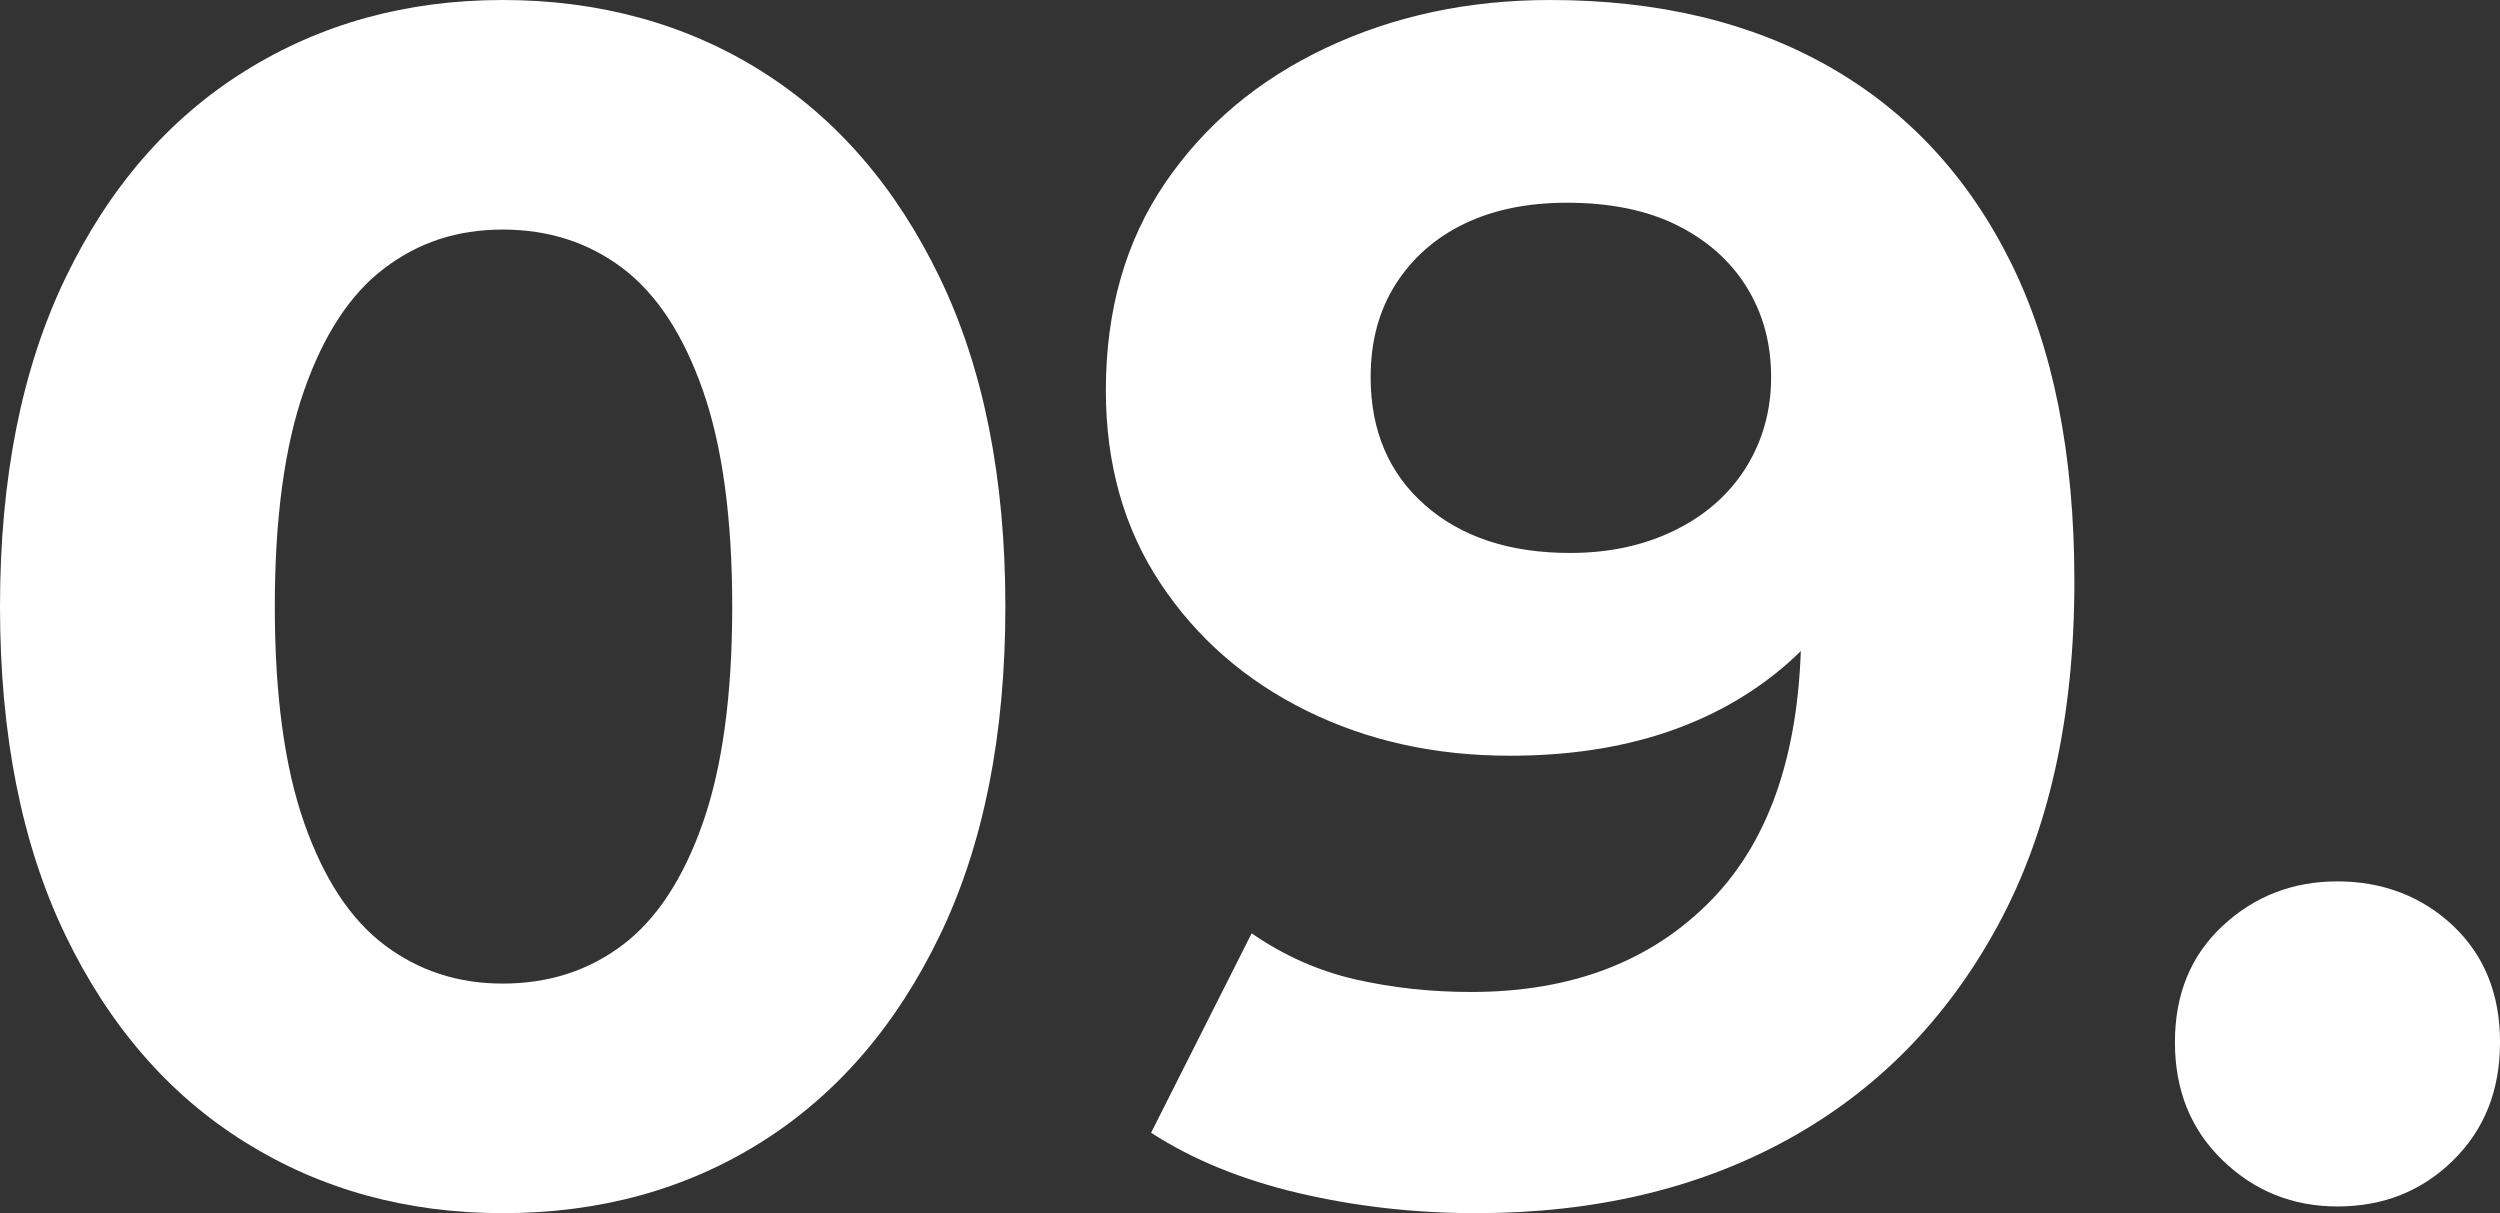 <?xml version="1.0" encoding="UTF-8"?>
<svg id="Layer_2" data-name="Layer 2" xmlns="http://www.w3.org/2000/svg" viewBox="0 0 888.18 431">
  <rect x="0" y="0" width="888.18" height="431" fill="#333333" stroke="none"/>
  <defs>
    <style>
      .cls-1 {
        isolation: isolate;
      }

      .cls-2 {
        fill: #fff;
        stroke-width: 0px;
      }
    </style>
  </defs>
  <g id="Layer_1-2" data-name="Layer 1">
    <g class="cls-1">
      <path class="cls-2" d="M178.59,431c-34.14,0-64.69-8.43-91.68-25.3-26.99-16.86-48.22-41.37-63.7-73.52C7.74,300.03,0,261.14,0,215.5s7.74-84.53,23.22-116.68c15.48-32.15,36.7-56.65,63.7-73.52C113.9,8.44,144.45,0,178.59,0s65.19,8.44,91.97,25.3c26.79,16.87,47.92,41.37,63.4,73.52,15.48,32.15,23.22,71.05,23.22,116.68s-7.74,84.53-23.22,116.68c-15.48,32.15-36.61,56.66-63.4,73.52-26.79,16.87-57.45,25.3-91.97,25.3ZM178.59,349.44c16.27,0,30.45-4.56,42.56-13.69,12.1-9.12,21.63-23.61,28.57-43.46,6.94-19.84,10.42-45.44,10.42-76.79s-3.48-56.94-10.42-76.79c-6.95-19.84-16.47-34.32-28.57-43.46-12.11-9.12-26.29-13.69-42.56-13.69s-29.87,4.57-41.97,13.69c-12.11,9.13-21.64,23.62-28.57,43.46-6.95,19.85-10.42,45.45-10.42,76.79s3.47,56.95,10.42,76.79c6.94,19.85,16.46,34.33,28.57,43.46,12.1,9.13,26.09,13.69,41.97,13.69Z"/>
      <path class="cls-2" d="M550.64,0c38.49,0,71.63,7.94,99.42,23.81,27.77,15.88,49.21,38.99,64.29,69.35,15.08,30.36,22.62,68.16,22.62,113.41,0,48.02-9.03,88.7-27.09,122.04-18.06,33.34-42.96,58.74-74.71,76.2-31.75,17.47-68.66,26.19-110.73,26.19-21.83,0-42.86-2.38-63.1-7.14s-37.71-11.91-52.39-21.43l35.72-70.84c11.51,7.94,23.81,13.39,36.91,16.37s26.79,4.46,41.08,4.46c35.72,0,64.19-10.91,85.42-32.74,21.23-21.82,31.85-54.17,31.85-97.03,0-7.14-.2-15.08-.59-23.81-.4-8.72-1.4-17.46-2.98-26.19l26.19,25c-6.75,15.48-16.28,28.48-28.57,38.99-12.31,10.52-26.59,18.45-42.86,23.81-16.28,5.36-34.53,8.04-54.77,8.04-26.59,0-50.7-5.36-72.33-16.07-21.64-10.72-38.9-25.79-51.79-45.24-12.9-19.44-19.35-42.27-19.35-68.46,0-28.57,7.04-53.18,21.13-73.82,14.08-20.63,33.13-36.61,57.15-47.92,24.01-11.31,50.5-16.97,79.47-16.97ZM556.6,72.03c-13.9,0-26,2.48-36.31,7.44-10.32,4.97-18.45,12.11-24.41,21.43-5.95,9.33-8.93,20.34-8.93,33.04,0,19.05,6.45,34.23,19.35,45.54,12.89,11.31,30.06,16.97,51.49,16.97,13.89,0,26.29-2.68,37.21-8.04,10.91-5.36,19.35-12.8,25.3-22.32,5.95-9.53,8.93-20.24,8.93-32.15s-2.88-22.52-8.63-31.85c-5.76-9.32-13.99-16.67-24.71-22.03-10.72-5.36-23.81-8.04-39.29-8.04Z"/>
      <path class="cls-2" d="M830.44,428.62c-15.88,0-29.47-5.45-40.78-16.37-11.31-10.91-16.97-24.9-16.97-41.97s5.66-30.85,16.97-41.37c11.31-10.51,24.9-15.78,40.78-15.78s29.96,5.26,41.08,15.78c11.11,10.52,16.67,24.31,16.67,41.37s-5.56,31.06-16.67,41.97c-11.12,10.92-24.81,16.37-41.08,16.37Z"/>
    </g>
  </g>
</svg>